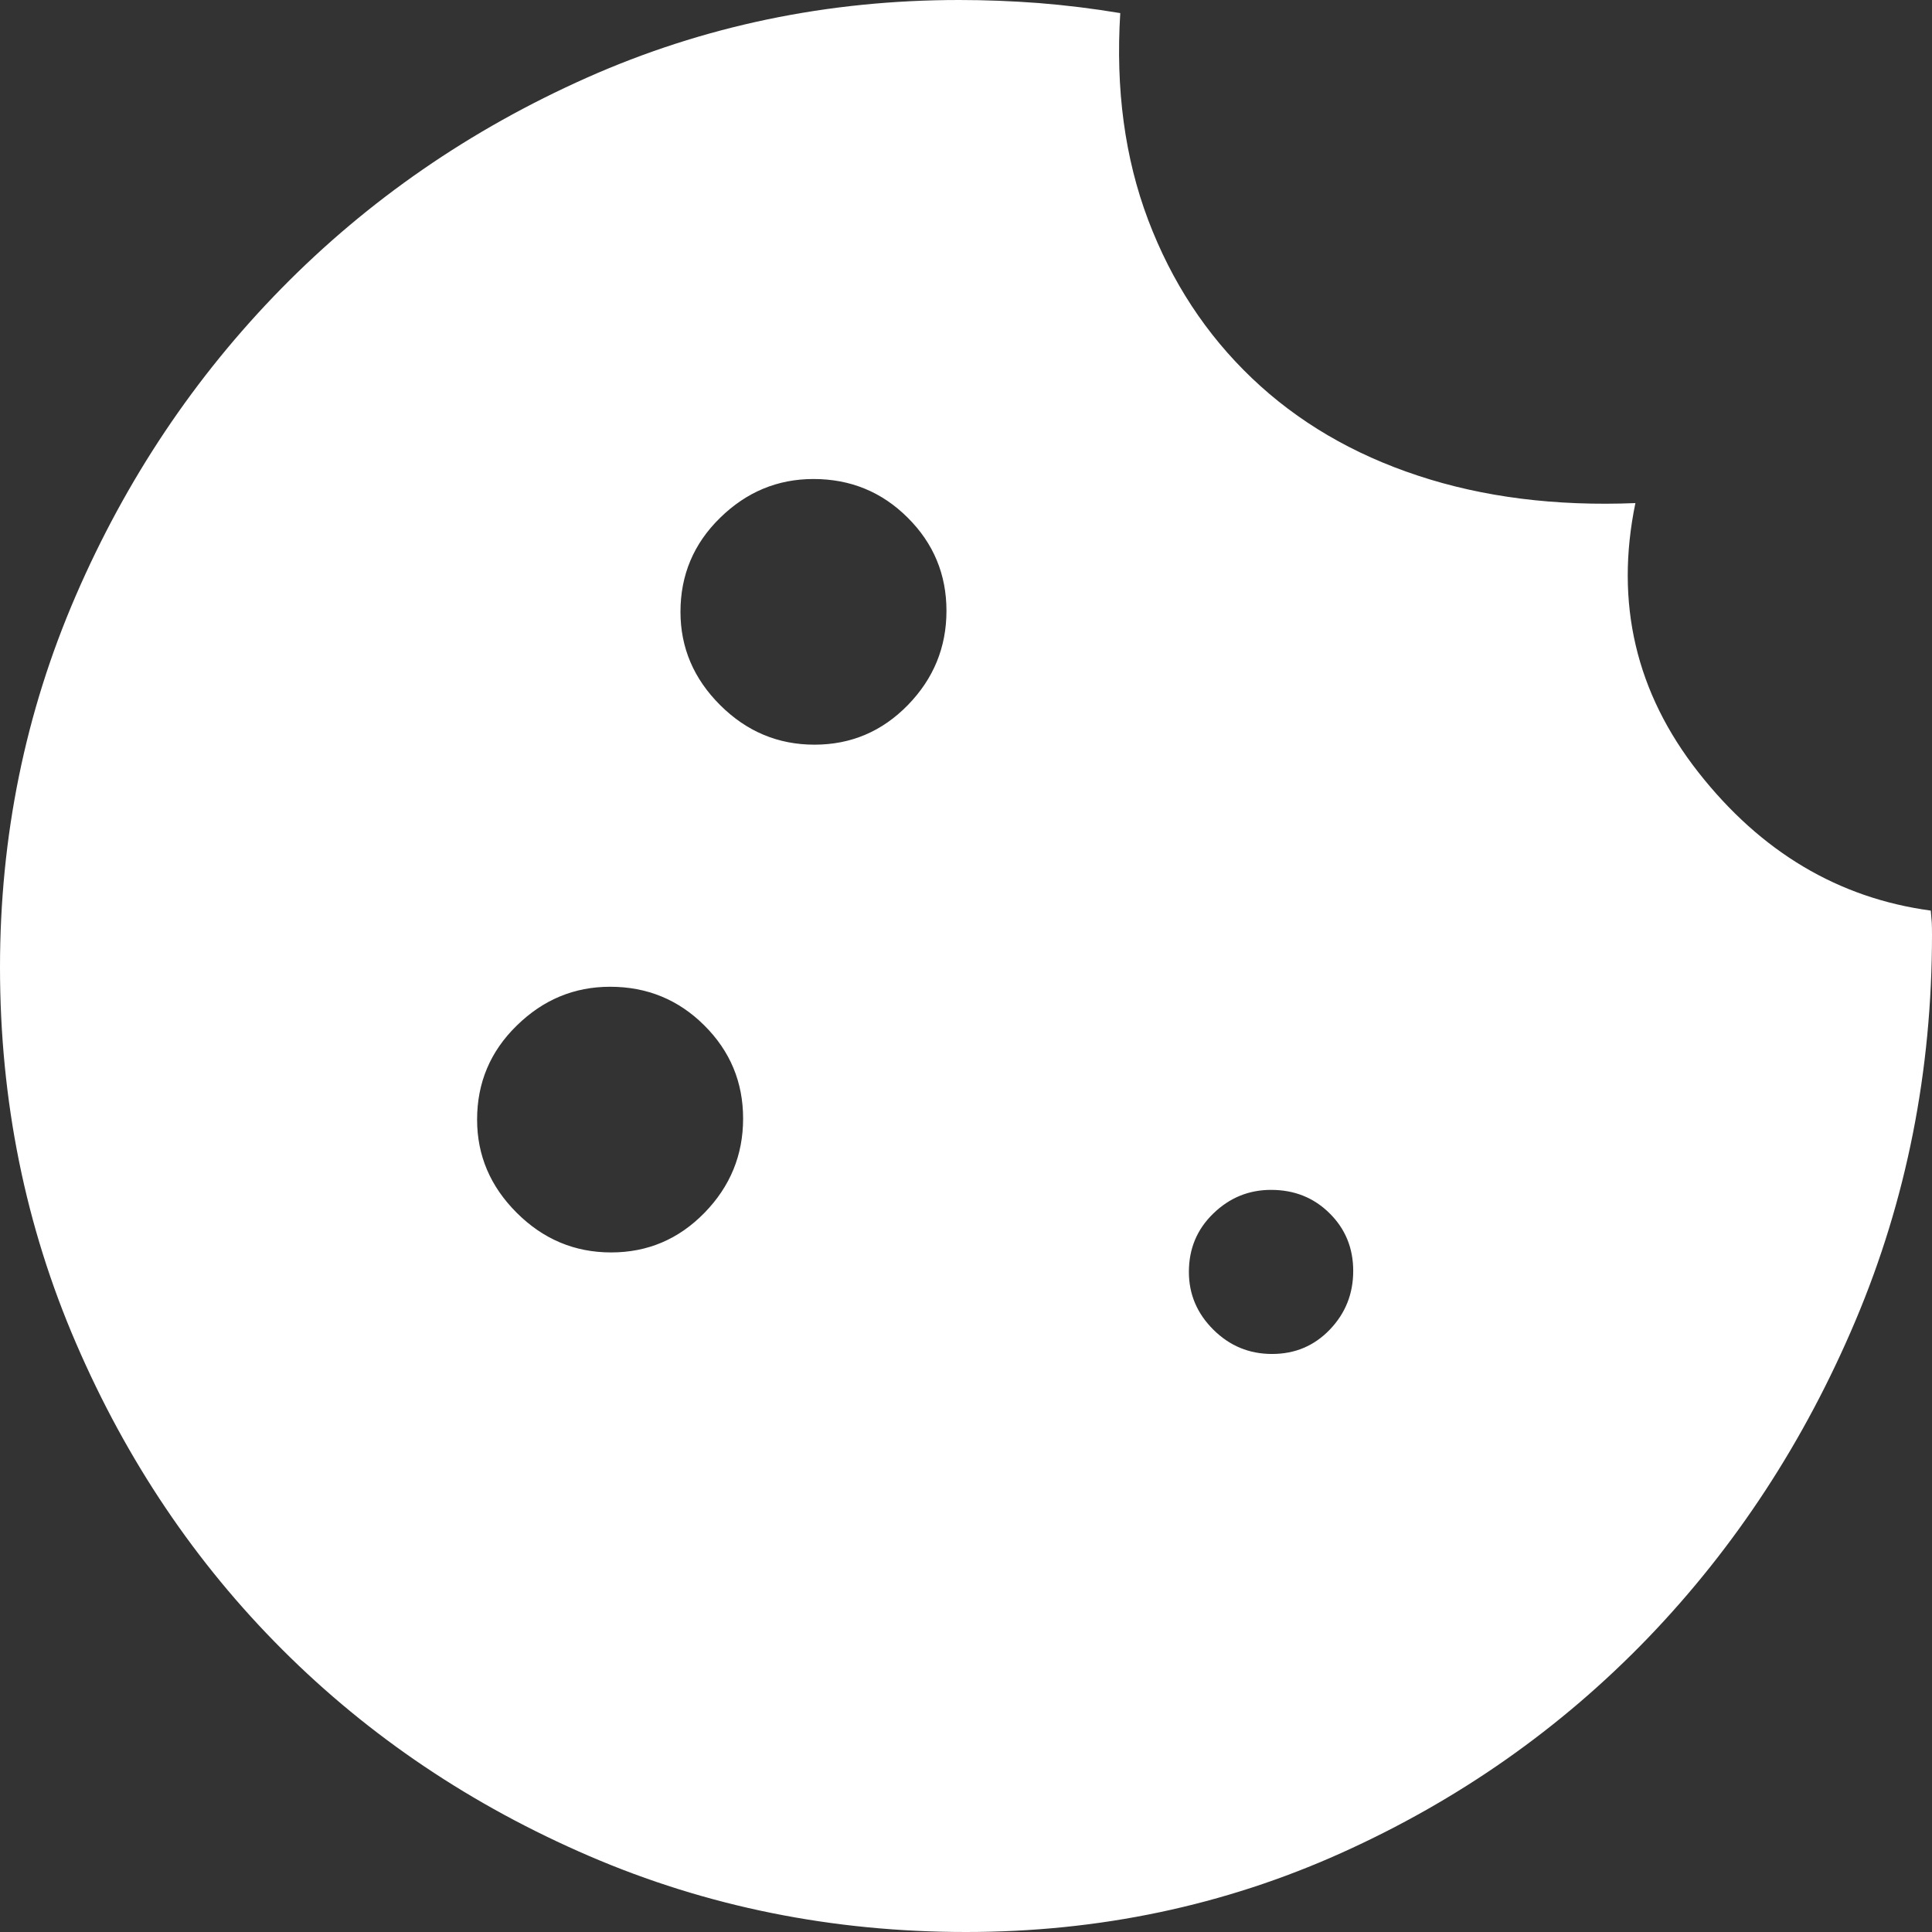 <svg width="90" height="90" viewBox="0 0 90 90" fill="none" xmlns="http://www.w3.org/2000/svg">
<rect x="0" y="0" width="90" height="90" fill="#333333" stroke="none"/>
<path d="M45 90C38.776 90 32.926 88.82 27.45 86.462C21.974 84.103 17.212 80.901 13.164 76.858C9.112 72.812 5.907 68.055 3.548 62.586C1.183 57.117 0 51.275 0 45.059C0 38.963 1.175 33.198 3.524 27.764C5.874 22.33 9.071 17.552 13.116 13.43C17.162 9.311 21.898 6.043 27.327 3.624C32.758 1.208 38.544 0 44.683 0C45.889 0 47.124 0.047 48.387 0.142C49.65 0.243 50.916 0.399 52.186 0.61C51.965 4.158 52.399 7.372 53.488 10.251C54.581 13.134 56.192 15.589 58.32 17.617C60.445 19.645 63.024 21.159 66.055 22.158C69.087 23.161 72.463 23.587 76.183 23.436C75.223 28.087 76.202 32.269 79.12 35.981C82.037 39.693 85.645 41.839 89.943 42.419L89.99 42.982C89.997 43.153 90 43.339 90 43.541C90 49.902 88.813 55.894 86.438 61.517C84.063 67.14 80.841 72.068 76.77 76.3C72.696 80.526 67.933 83.866 62.479 86.32C57.025 88.773 51.199 90 45 90ZM37.942 34.69C39.641 34.69 41.09 34.075 42.291 32.845C43.49 31.615 44.09 30.151 44.09 28.455C44.09 26.758 43.487 25.31 42.281 24.112C41.078 22.913 39.616 22.314 37.895 22.314C36.224 22.314 34.775 22.917 33.546 24.121C32.315 25.323 31.699 26.783 31.699 28.502C31.699 30.17 32.315 31.618 33.546 32.845C34.778 34.075 36.243 34.69 37.942 34.69ZM28.468 58.343C30.167 58.343 31.617 57.728 32.817 56.498C34.017 55.268 34.617 53.804 34.617 52.108C34.617 50.411 34.014 48.964 32.807 47.765C31.604 46.567 30.142 45.967 28.421 45.967C26.75 45.967 25.301 46.57 24.073 47.775C22.841 48.976 22.225 50.436 22.225 52.155C22.225 53.823 22.841 55.271 24.073 56.498C25.304 57.728 26.77 58.343 28.468 58.343ZM59.258 63.073C60.325 63.073 61.222 62.695 61.948 61.938C62.675 61.181 63.038 60.27 63.038 59.204C63.038 58.138 62.67 57.242 61.934 56.517C61.202 55.791 60.294 55.429 59.211 55.429C58.172 55.429 57.275 55.796 56.52 56.531C55.762 57.263 55.383 58.169 55.383 59.251C55.383 60.289 55.762 61.184 56.52 61.938C57.278 62.695 58.191 63.073 59.258 63.073Z" fill="white"/>
</svg>
